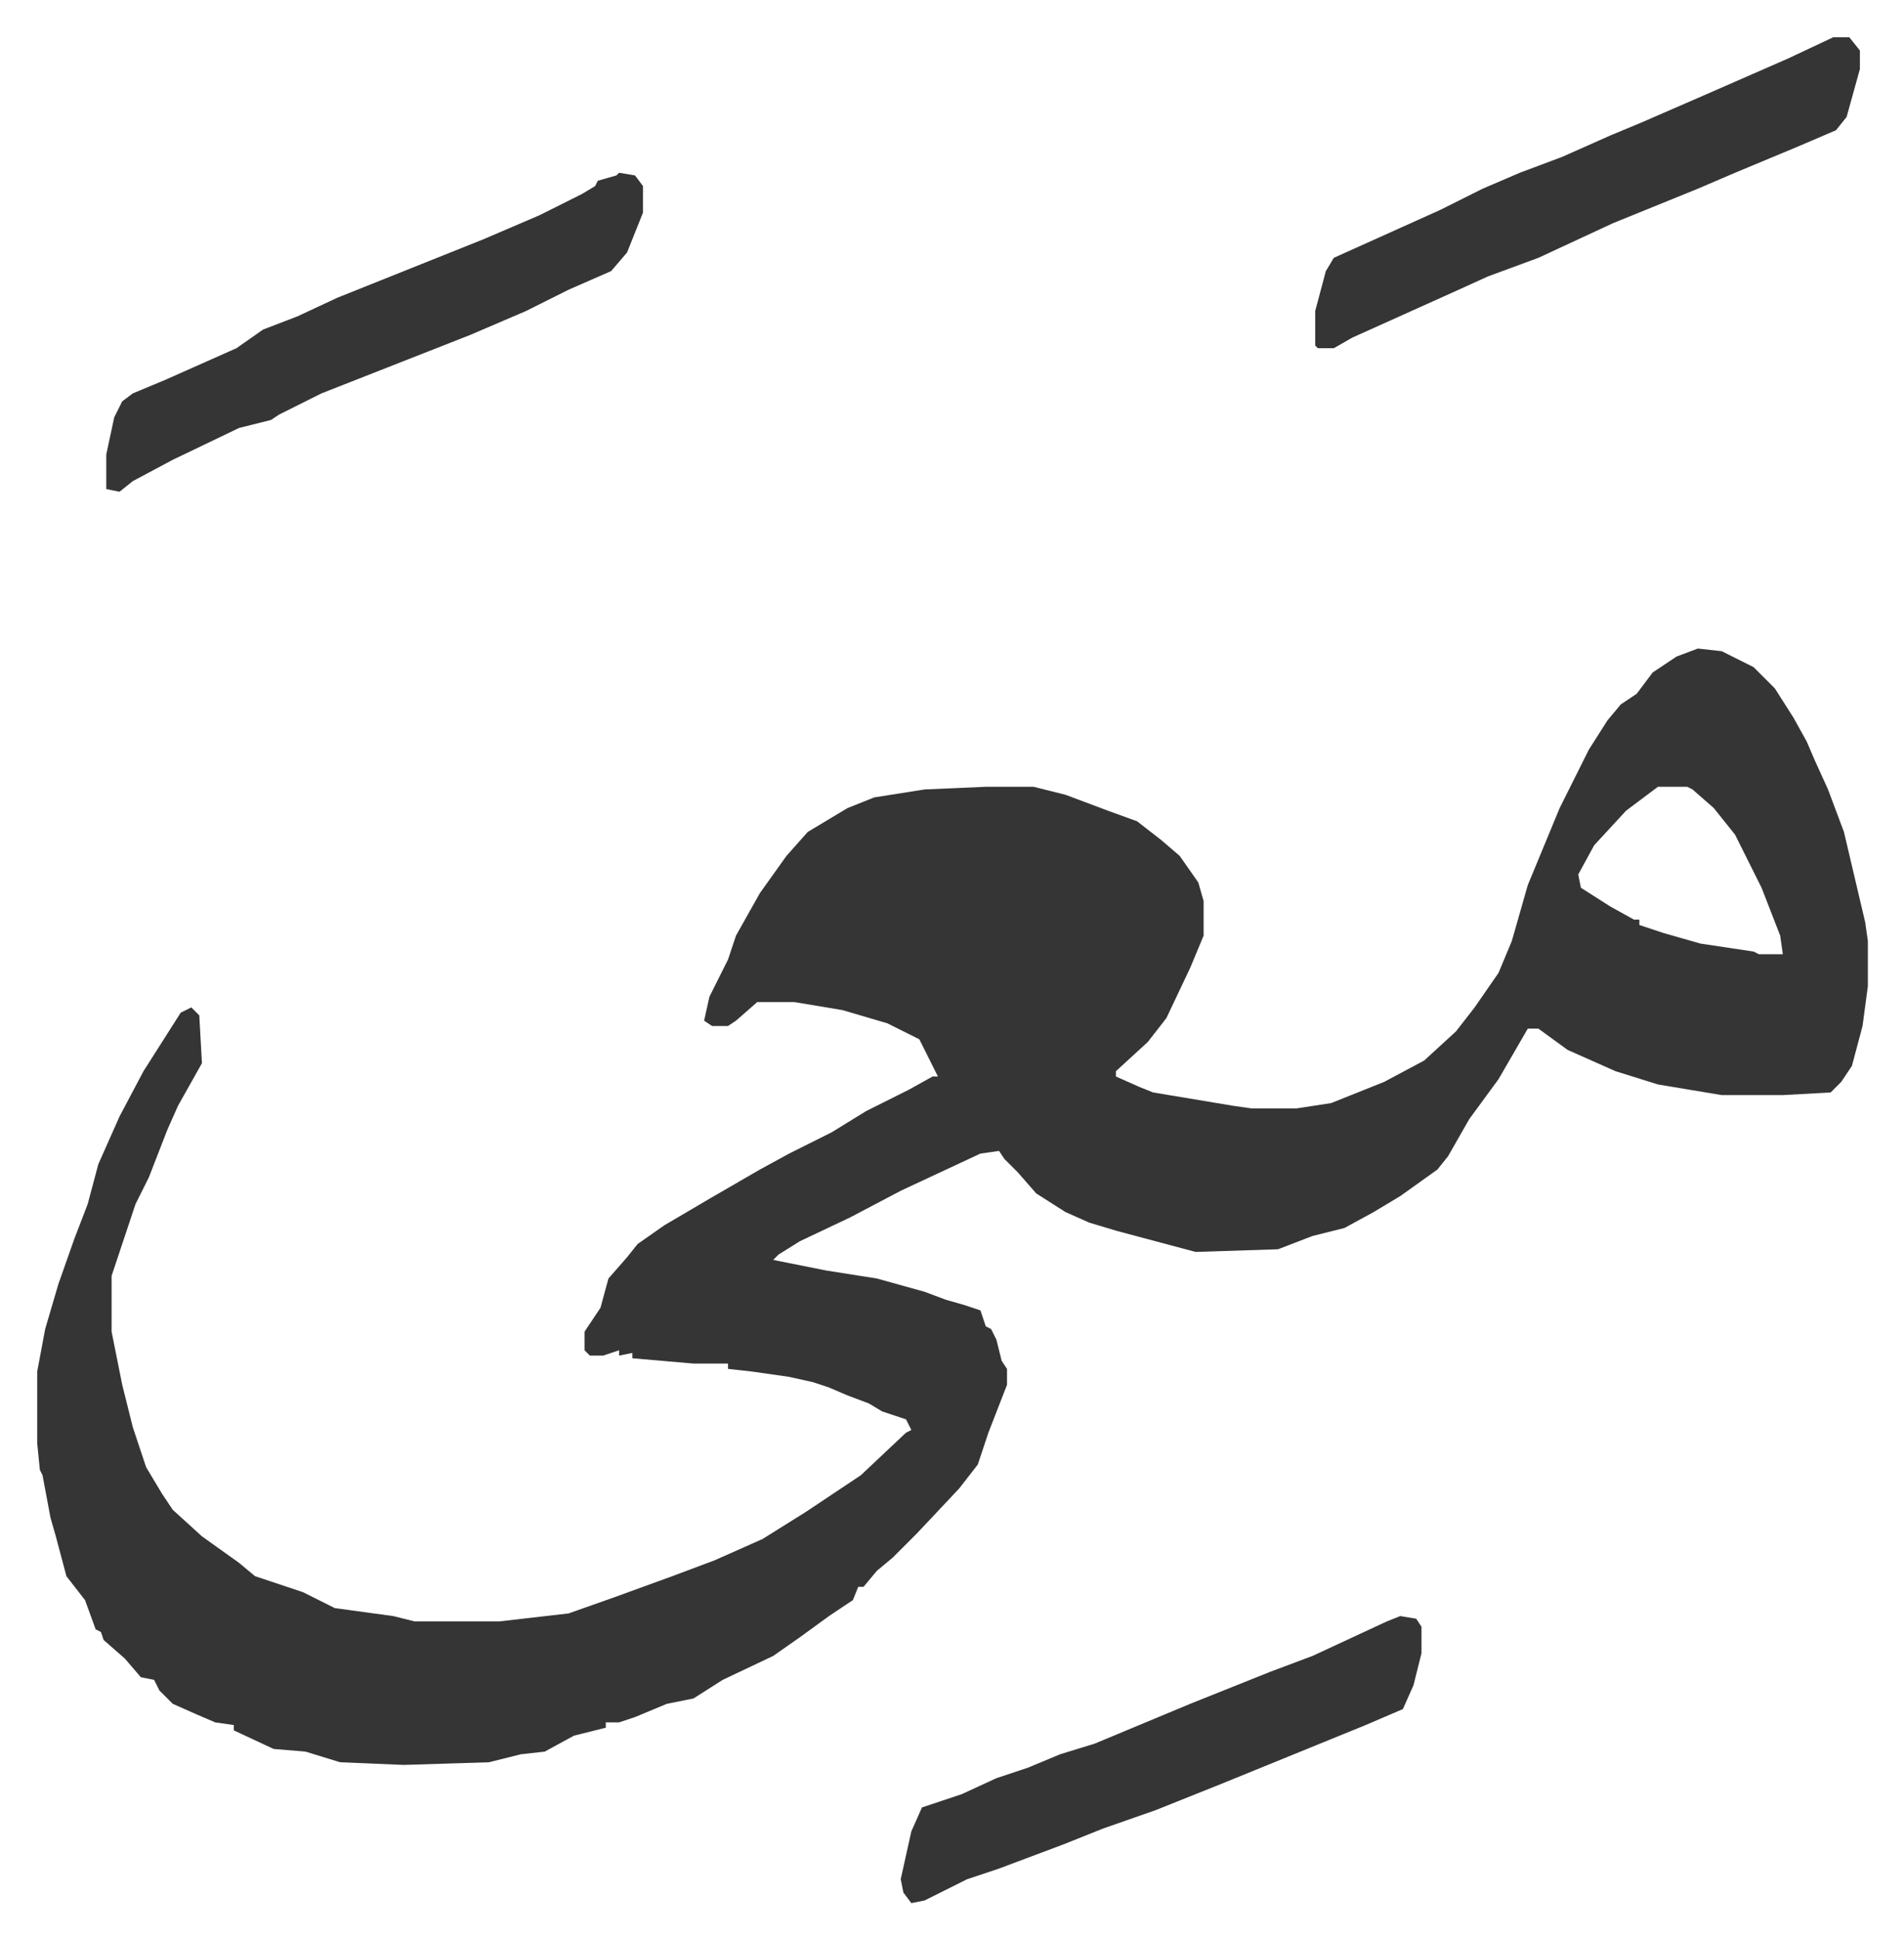 <svg xmlns="http://www.w3.org/2000/svg" viewBox="-14 436 716.6 729.6">
    <path fill="#353535" id="rule_normal" d="m625 680 9 1 12 6 8 8 7 11 5 9 3 7 5 11 6 16 8 34 1 7v17l-2 15-4 15-4 6-4 4-18 1h-23l-24-4-16-5-18-8-11-8h-4l-11 19-11 15-8 14-4 5-14 10-10 6-11 6-12 3-13 5-31 1-30-8-10-3-9-4-11-7-7-8-5-5-2-3-7 1-30 14-19 10-19 9-8 5-2 2 20 4 19 3 18 5 8 3 7 2 6 2 2 6 2 1 2 4 2 8 2 3v6l-7 18-4 12-7 9-16 17-9 9-6 5-5 6h-2l-2 5-9 6-11 8-10 7-19 9-11 7-10 2-12 5-6 2h-5v2l-12 3-11 6-9 1-12 3-32 1-24-1-13-4-12-1-15-7v-2l-7-1-7-3-9-4-5-5-2-4-5-1-6-7-8-7-1-3-2-1-4-11-7-9-4-15-2-7-3-16-1-2-1-10v-27l3-16 5-17 6-17 5-13 4-15 8-18 9-17 14-22 4-2 3 3 1 18-9 16-4 9-7 18-5 10-9 27v21l4 20 4 16 5 15 6 10 4 6 11 10 14 10 6 5 18 6 12 6 22 3 8 2h32l26-3 17-6 22-8 16-6 18-8 16-10 21-14 17-16 2-1-2-4-9-3-5-3-8-3-7-3-6-2-9-2-14-2-9-1v-2h-13l-23-2v-2l-5 1v-2l-6 2h-5l-2-2v-7l6-9 3-11 7-8 4-5 10-7 17-10 19-11 11-6 16-8 13-8 16-8 9-5h2l-7-14-12-6-17-5-18-3h-14l-8 7-3 2h-6l-3-2 2-9 7-14 3-9 9-16 10-14 8-9 15-9 10-4 19-3 23-1h18l12 3 16 6 11 4 9 7 7 6 7 10 2 7v13l-5 12-9 19-7 9-12 11v2l9 4 5 2 30 5 7 1h17l13-2 10-4 10-4 15-8 12-11 7-9 9-13 5-12 6-21 12-29 11-22 7-11 5-6 6-4 6-8 9-6zm-15 52-12 9-12 13-6 11 1 5 11 7 9 5h2v2l9 3 14 4 20 3 2 1h9l-1-7-7-18-10-20-8-10-8-7-2-1zm66-282h6l4 5v7l-5 18-4 5-14 6-24 10-14 6-32 13-28 13-19 7-11 5-20 9-20 9-7 4h-6l-1-1v-13l4-15 3-5 20-9 20-9 16-8 14-6 16-6 18-8 12-5 23-10 32-14zm-457 51 6 1 3 4v10l-6 15-6 7-16 7-16 8-21 9-28 11-28 11-16 8-3 2-12 3-25 12-15 8-5 4-5-1v-13l3-14 3-6 4-3 12-5 27-12 10-7 13-5 15-7 35-14 20-8 21-9 16-8 5-3 1-2 7-2zm294 543 6 1 2 3v10l-3 12-4 9-14 6-27 11-27 11-25 10-20 7-15 6-8 3-16 6-12 4-16 8-5 1-3-4-1-5 4-18 4-9 15-5 13-6 12-4 12-5 13-4 12-5 24-10 30-12 16-6 28-13z"/>
</svg>
